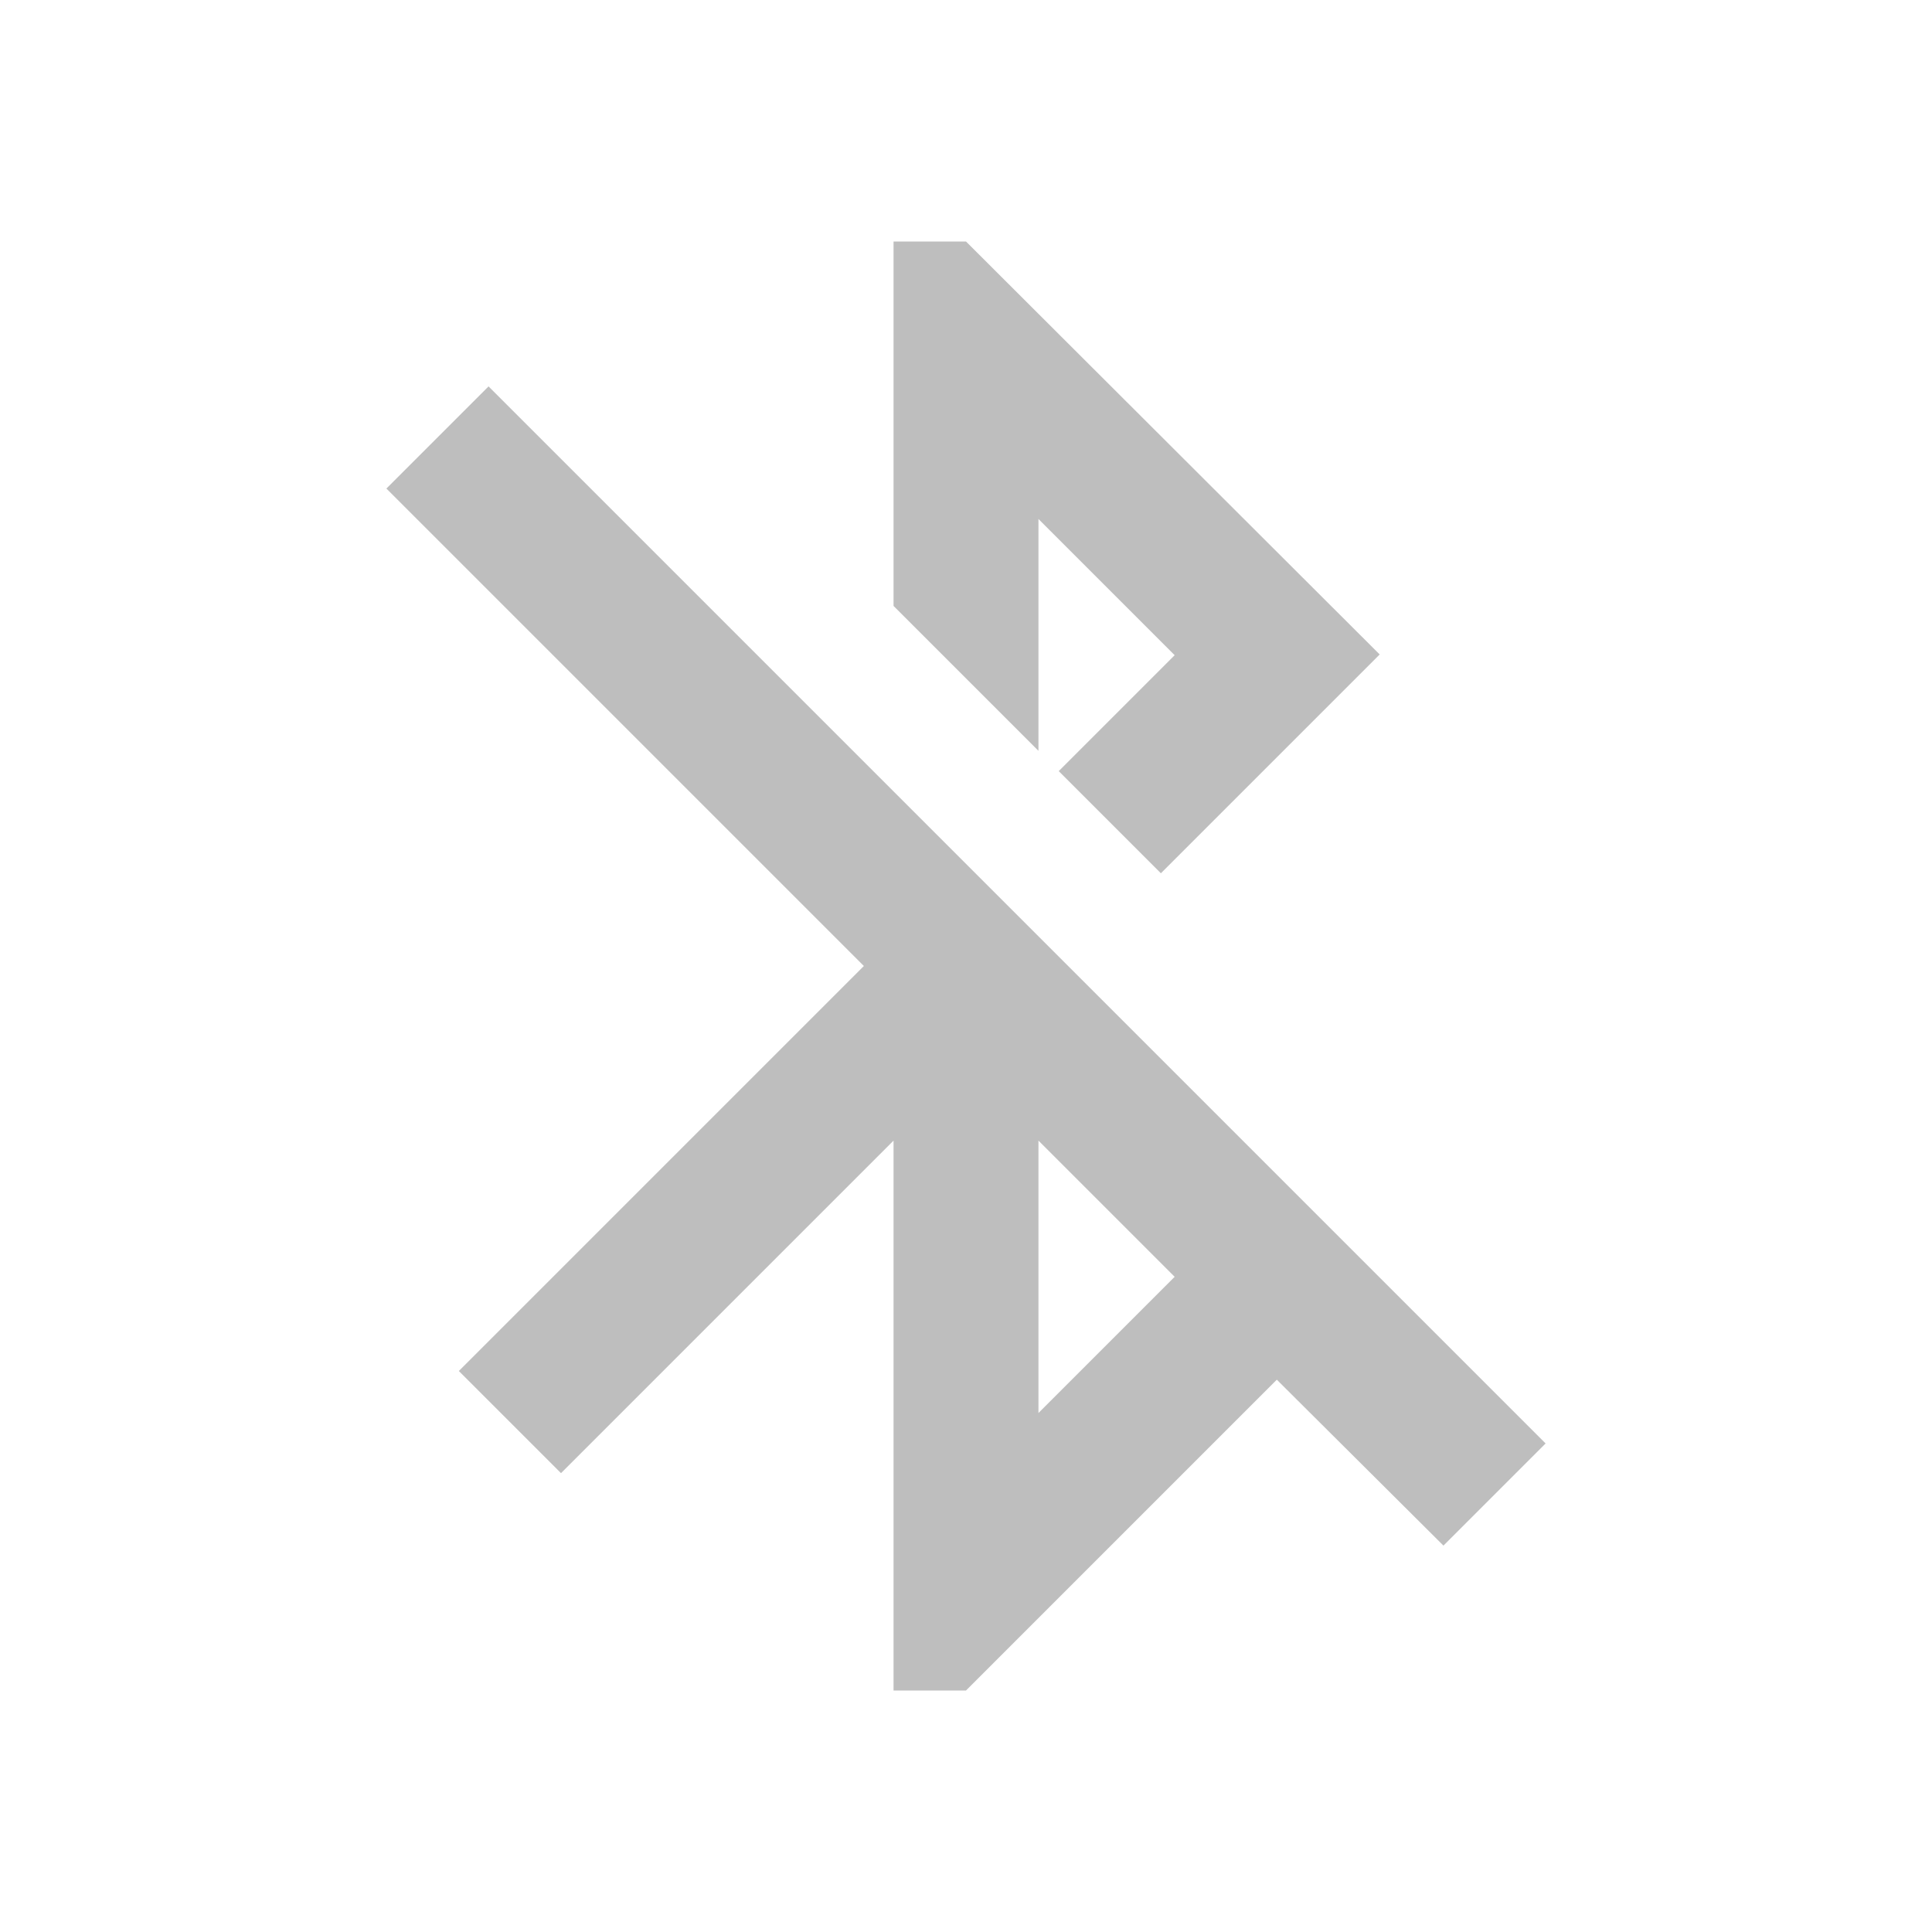<?xml version="1.0" encoding="UTF-8" standalone="no"?>
<svg
   xmlns:dc="http://purl.org/dc/elements/1.1/"
   xmlns:cc="http://creativecommons.org/ns#"
   xmlns:rdf="http://www.w3.org/1999/02/22-rdf-syntax-ns#"
   xmlns:svg="http://www.w3.org/2000/svg"
   xmlns="http://www.w3.org/2000/svg"
   xmlns:sodipodi="http://sodipodi.sourceforge.net/DTD/sodipodi-0.dtd"
   xmlns:inkscape="http://www.inkscape.org/namespaces/inkscape"
   version="1.1"
   width="16"
   height="16"
   viewBox="0 0 16 16"
   id="svg2"
   inkscape:version="0.91 r13725"
   sodipodi:docname="bluetooth-disabled-symbolic.svg">
  <defs
     id="defs8" />
  <sodipodi:namedview
     pagecolor="#ffffff"
     bordercolor="#666666"
     borderopacity="1"
     objecttolerance="10"
     gridtolerance="10"
     guidetolerance="10"
     inkscape:pageopacity="0"
     inkscape:pageshadow="2"
     inkscape:window-width="640"
     inkscape:window-height="480"
     id="namedview6"
     showgrid="false"
     inkscape:zoom="25.291667"
     inkscape:cx="-2.0757825"
     inkscape:cy="12"
     inkscape:current-layer="svg2" />
  <path
     d="M 8.6,4.298 9.728,5.426 8.768,6.386 9.614,7.232 11.426,5.42 8,2 7.4,2 l 0,3.018 1.2,1.2 M 4.046,3.2 3.2,4.046 7.154,8 3.8,11.354 4.646,12.2 7.4,9.446 7.4,14 8,14 10.574,11.426 11.954,12.8 12.8,11.954 m -4.2,-0.252 0,-2.256 1.128,1.128"
     id="path4"
     style="fill:#bebebe;fill-opacity:1"
     inkscape:connector-curvature="0" />
</svg>
